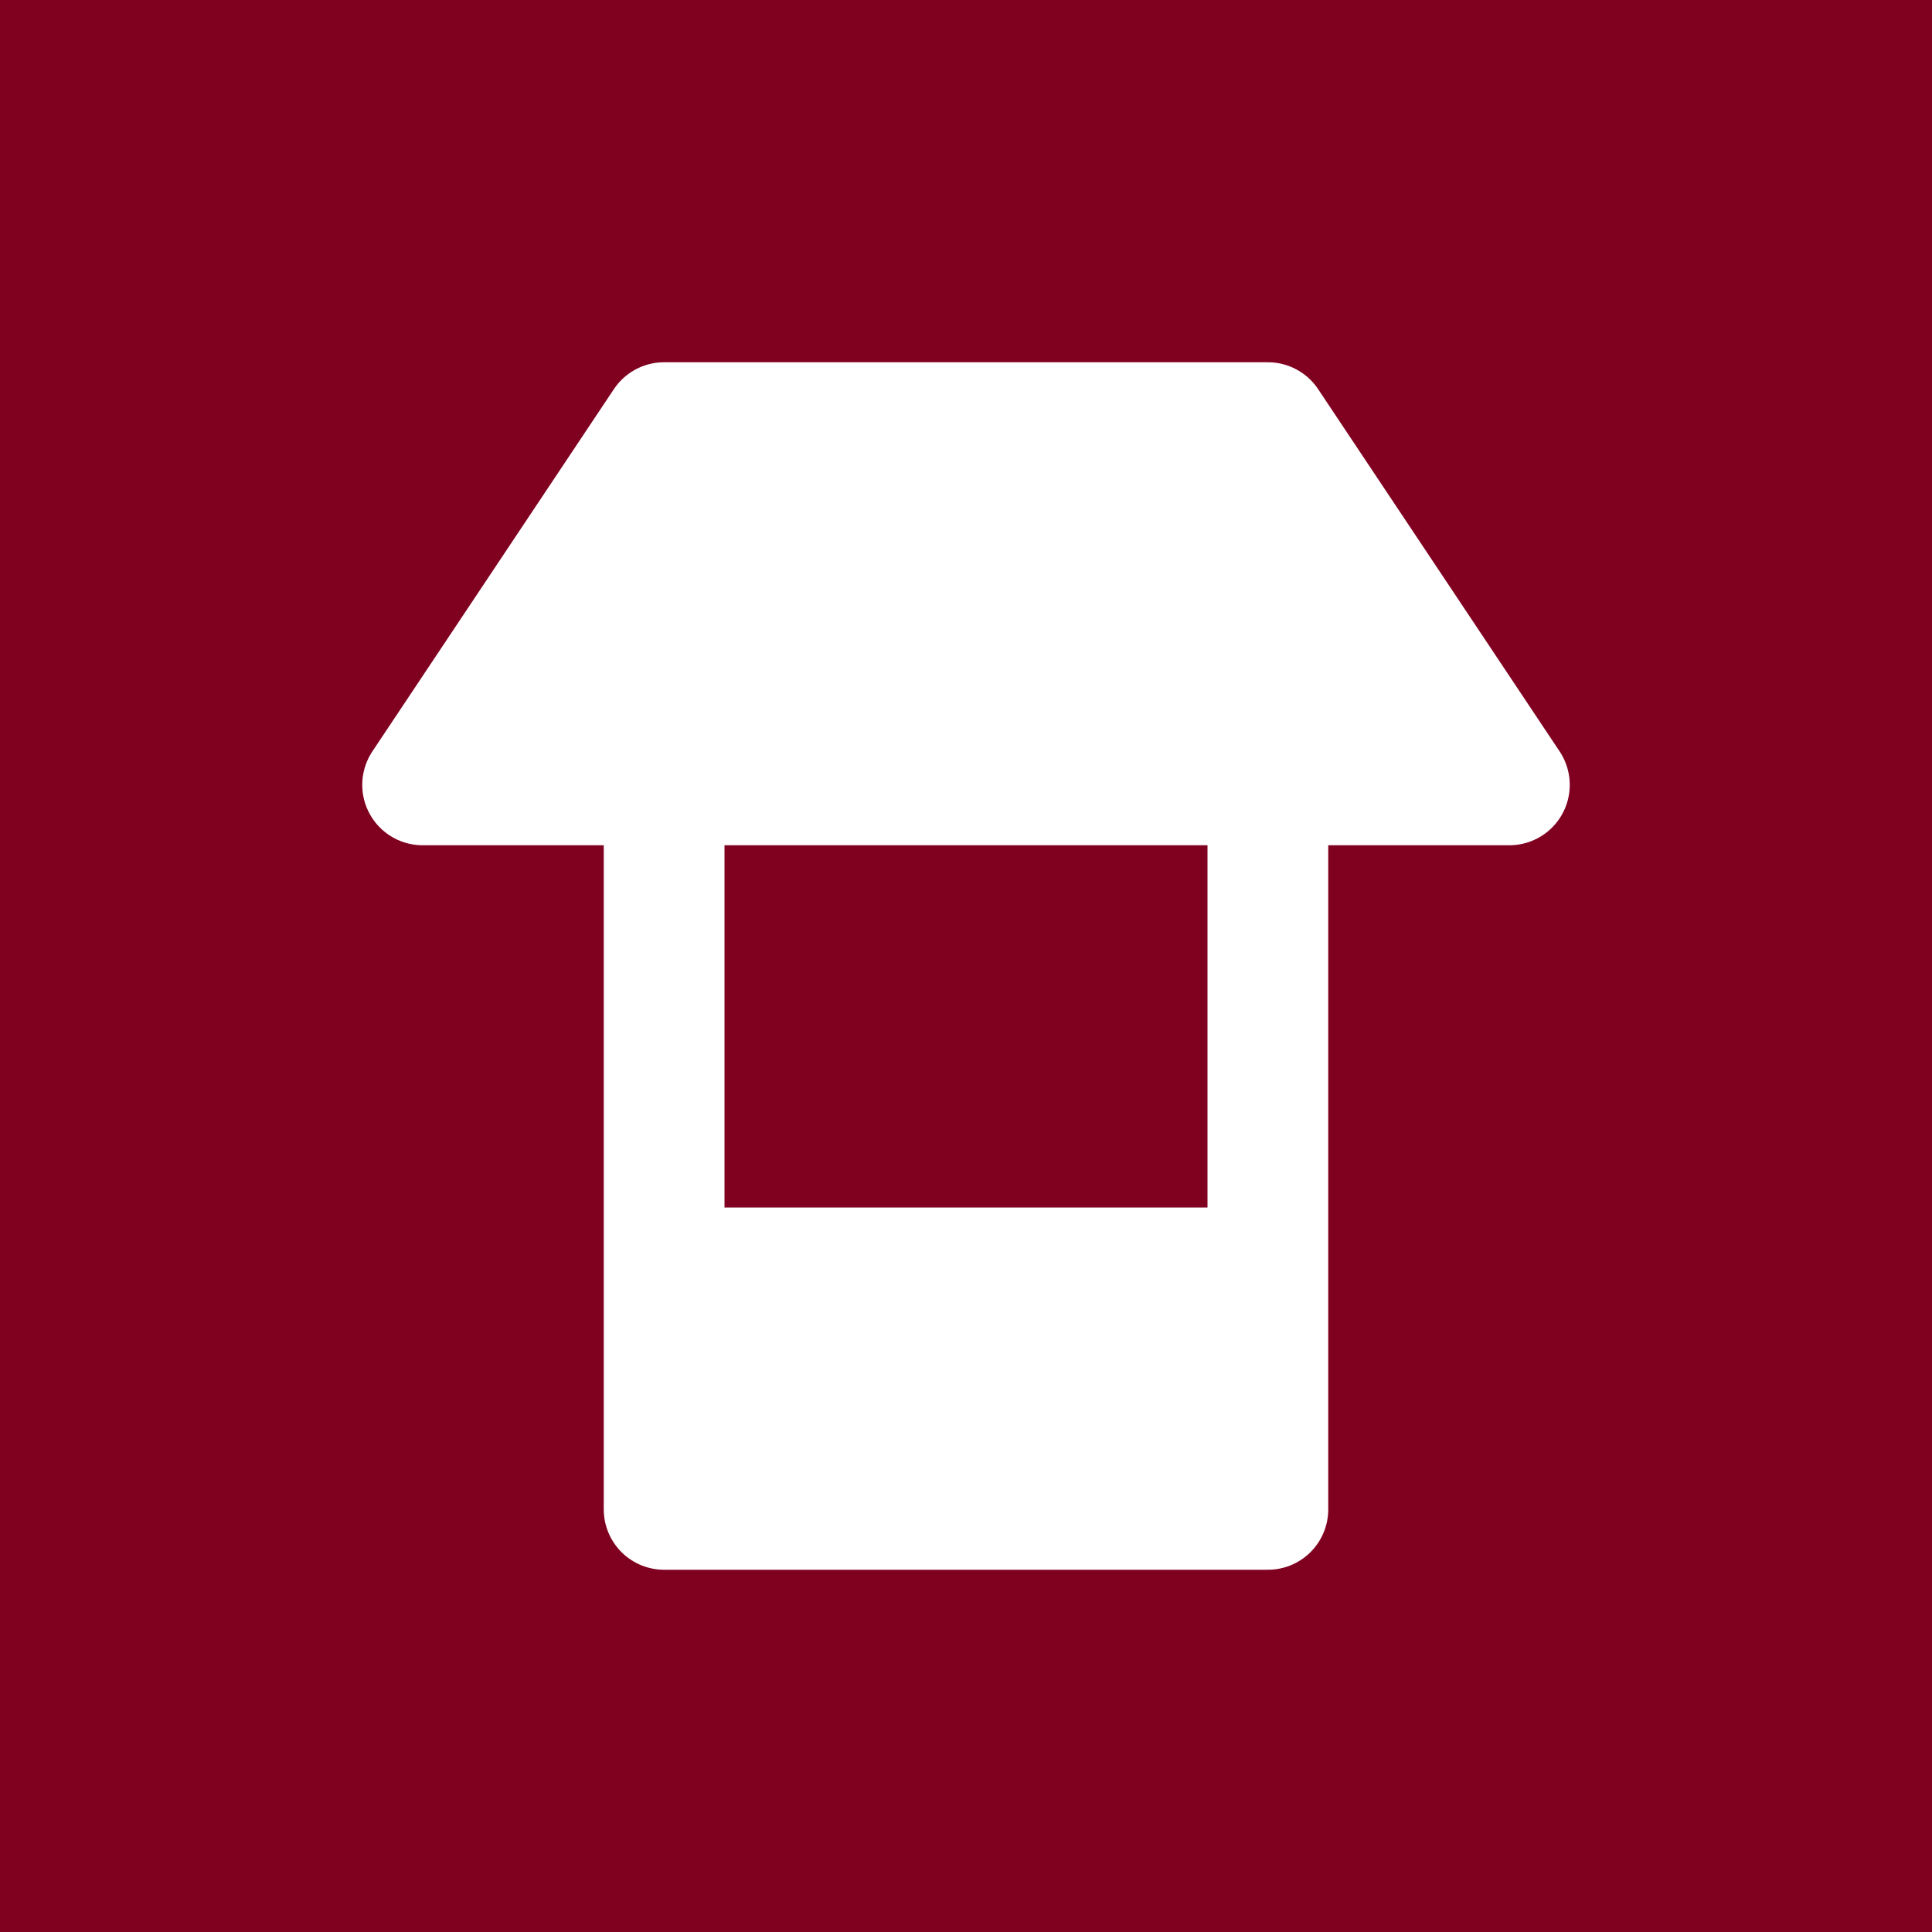 <?xml version="1.0" encoding="UTF-8"?>
<svg width="256" height="256" version="1.1" xmlns="http://www.w3.org/2000/svg">
	<g>
		<rect width="256" height="256" fill="#800020"/>
		<path d="m88 56-32 48h32v96h80v-96h32l-32-48zm0 48h80v64h-80z" fill="#fff" stroke="#fff" stroke-linecap="round" stroke-linejoin="round" stroke-width="16"/>
	</g>
</svg>
